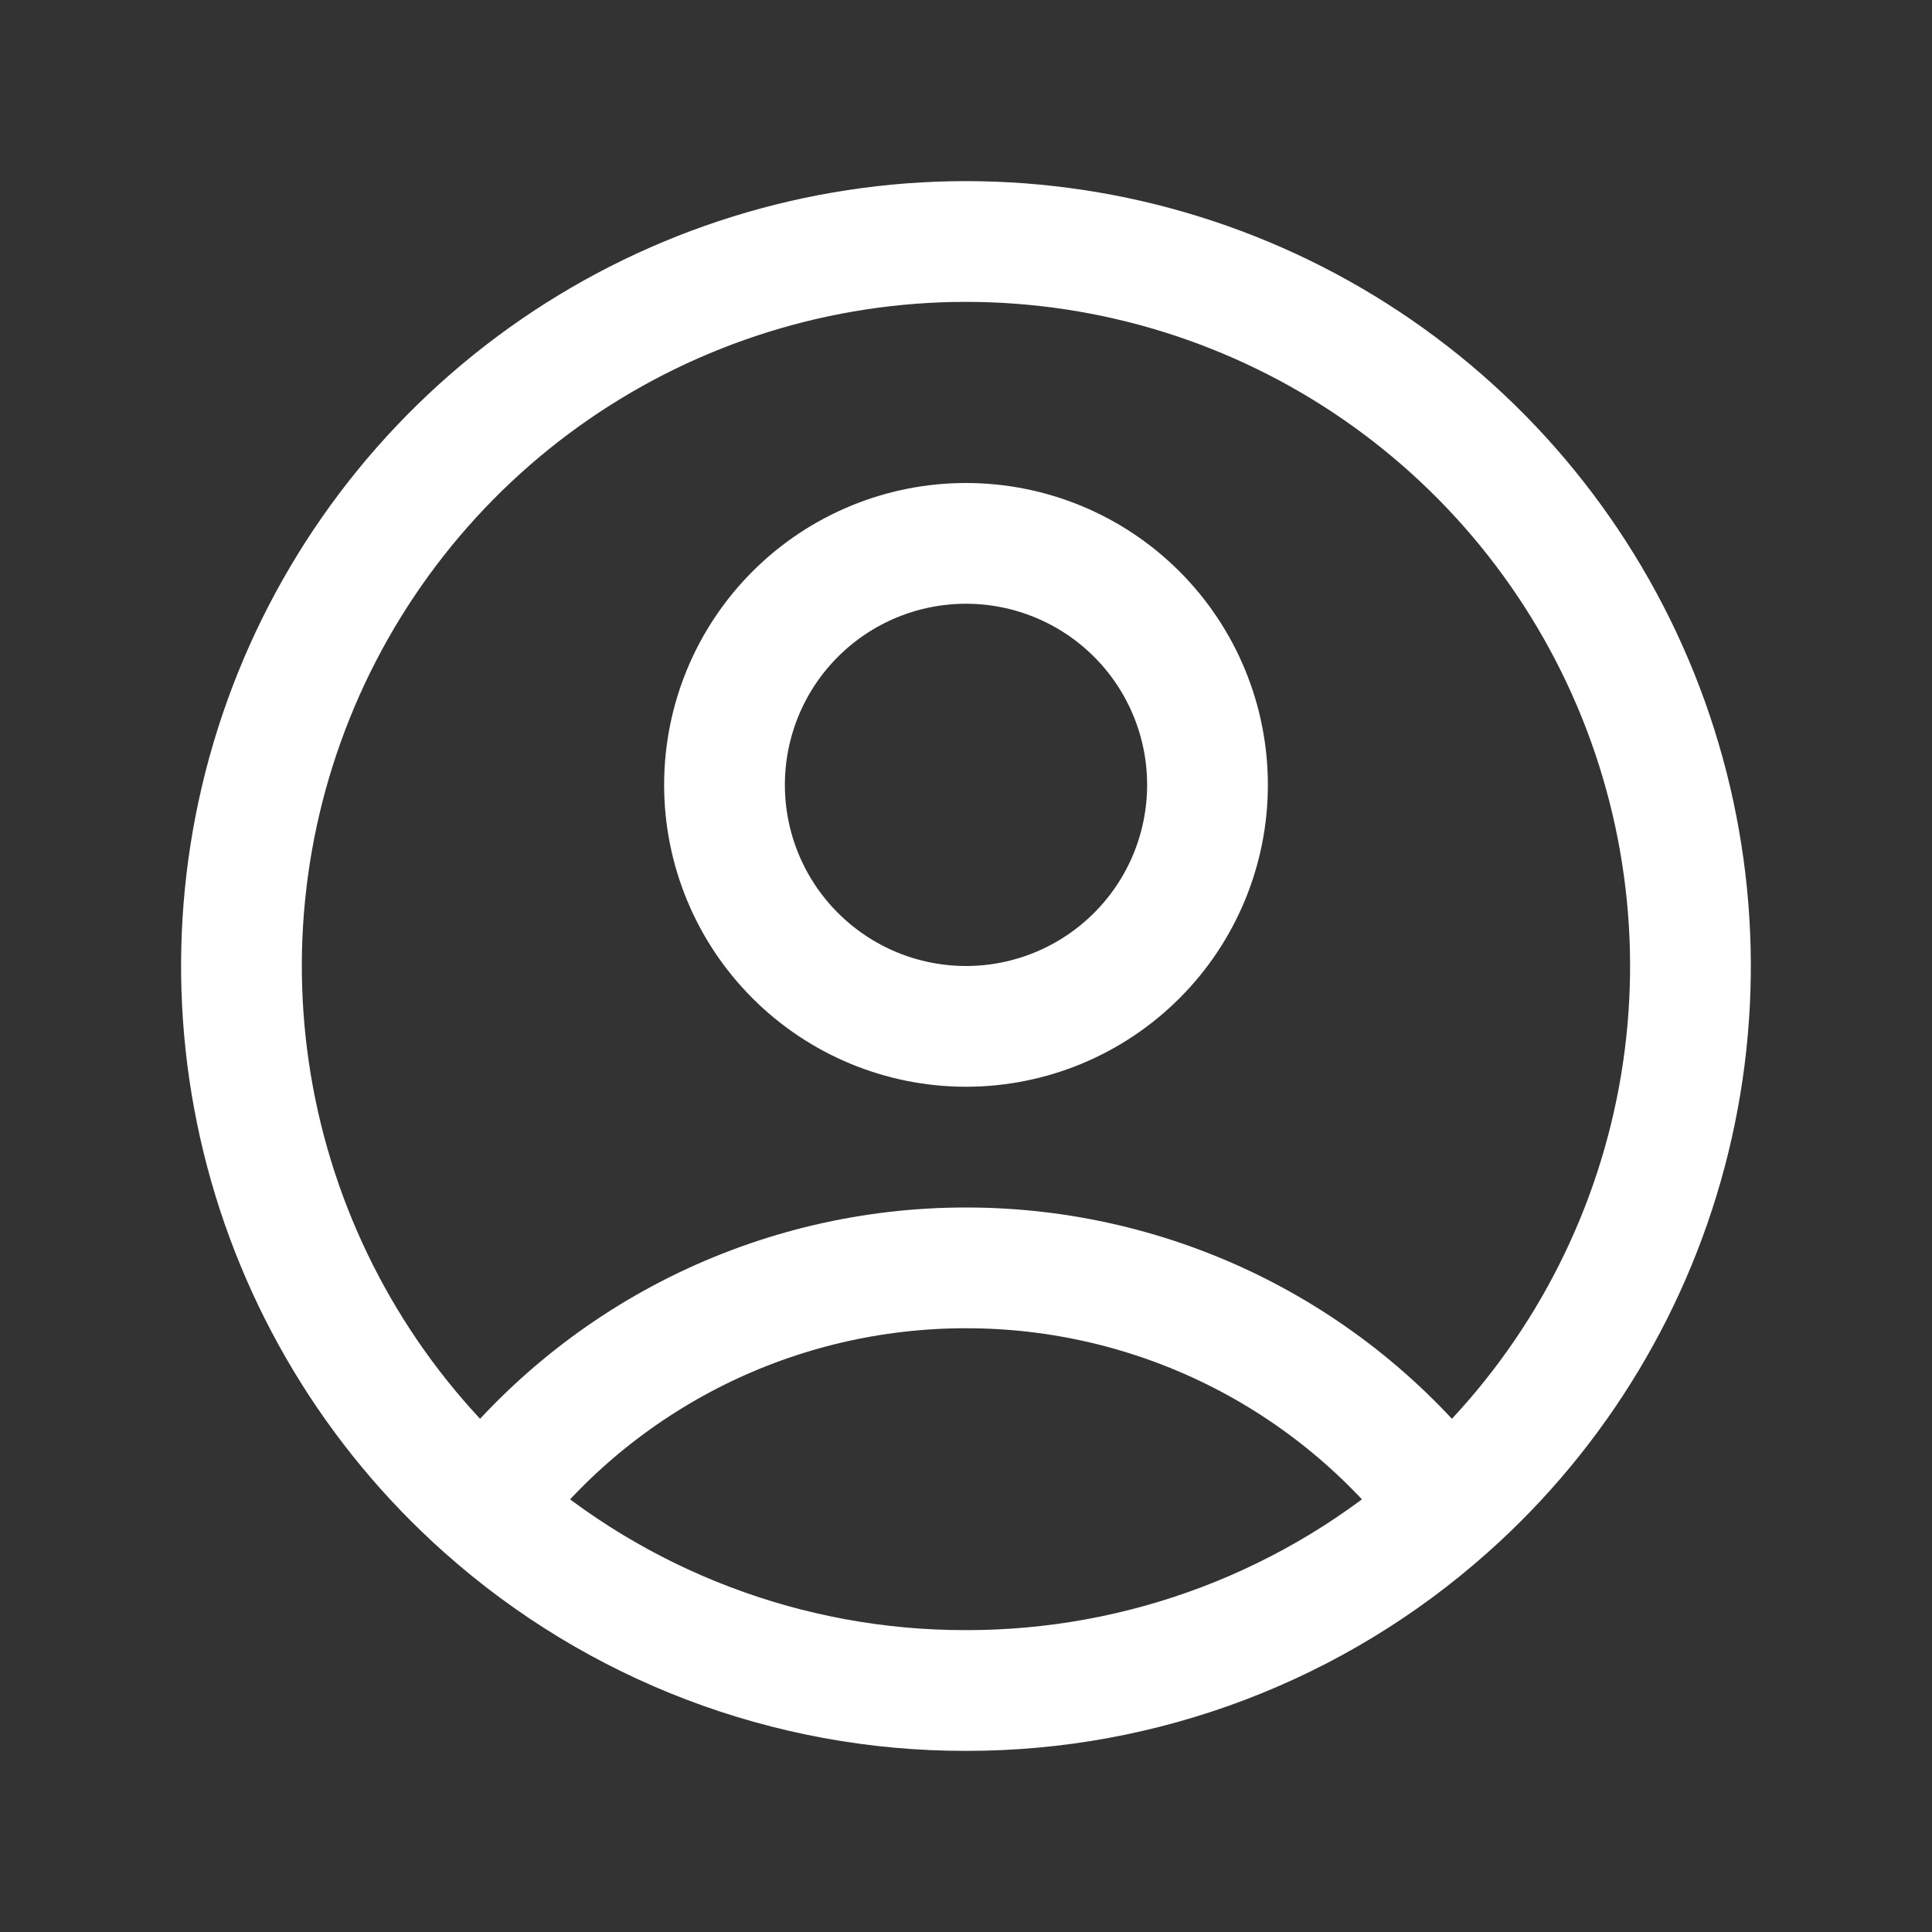 <svg width="32" height="32" viewBox="0 0 32 32" fill="none" xmlns="http://www.w3.org/2000/svg">
<rect x="0" y="0" width="32" height="32" fill="#333333" stroke="none"/>
<path d="M23.976 24.967C23.044 23.733 21.839 22.733 20.455 22.044C19.071 21.356 17.546 20.999 16 21C14.454 20.999 12.929 21.356 11.545 22.044C10.161 22.733 8.956 23.733 8.024 24.967M23.976 24.967C25.794 23.35 27.076 21.218 27.655 18.855C28.234 16.491 28.08 14.008 27.215 11.734C26.35 9.46 24.814 7.502 22.811 6.121C20.808 4.74 18.433 4 15.999 4C13.566 4 11.191 4.74 9.187 6.121C7.184 7.502 5.648 9.46 4.783 11.734C3.918 14.008 3.765 16.491 4.344 18.855C4.923 21.218 6.206 23.35 8.024 24.967M23.976 24.967C21.781 26.924 18.941 28.004 16 28C13.059 28.005 10.219 26.924 8.024 24.967M20 13C20 14.061 19.579 15.078 18.828 15.828C18.078 16.578 17.061 17 16 17C14.939 17 13.922 16.578 13.172 15.828C12.421 15.078 12 14.061 12 13C12 11.939 12.421 10.922 13.172 10.171C13.922 9.421 14.939 9 16 9C17.061 9 18.078 9.421 18.828 10.171C19.579 10.922 20 11.939 20 13Z" stroke="white" stroke-width="2" stroke-linecap="round" stroke-linejoin="round"/>
</svg>
